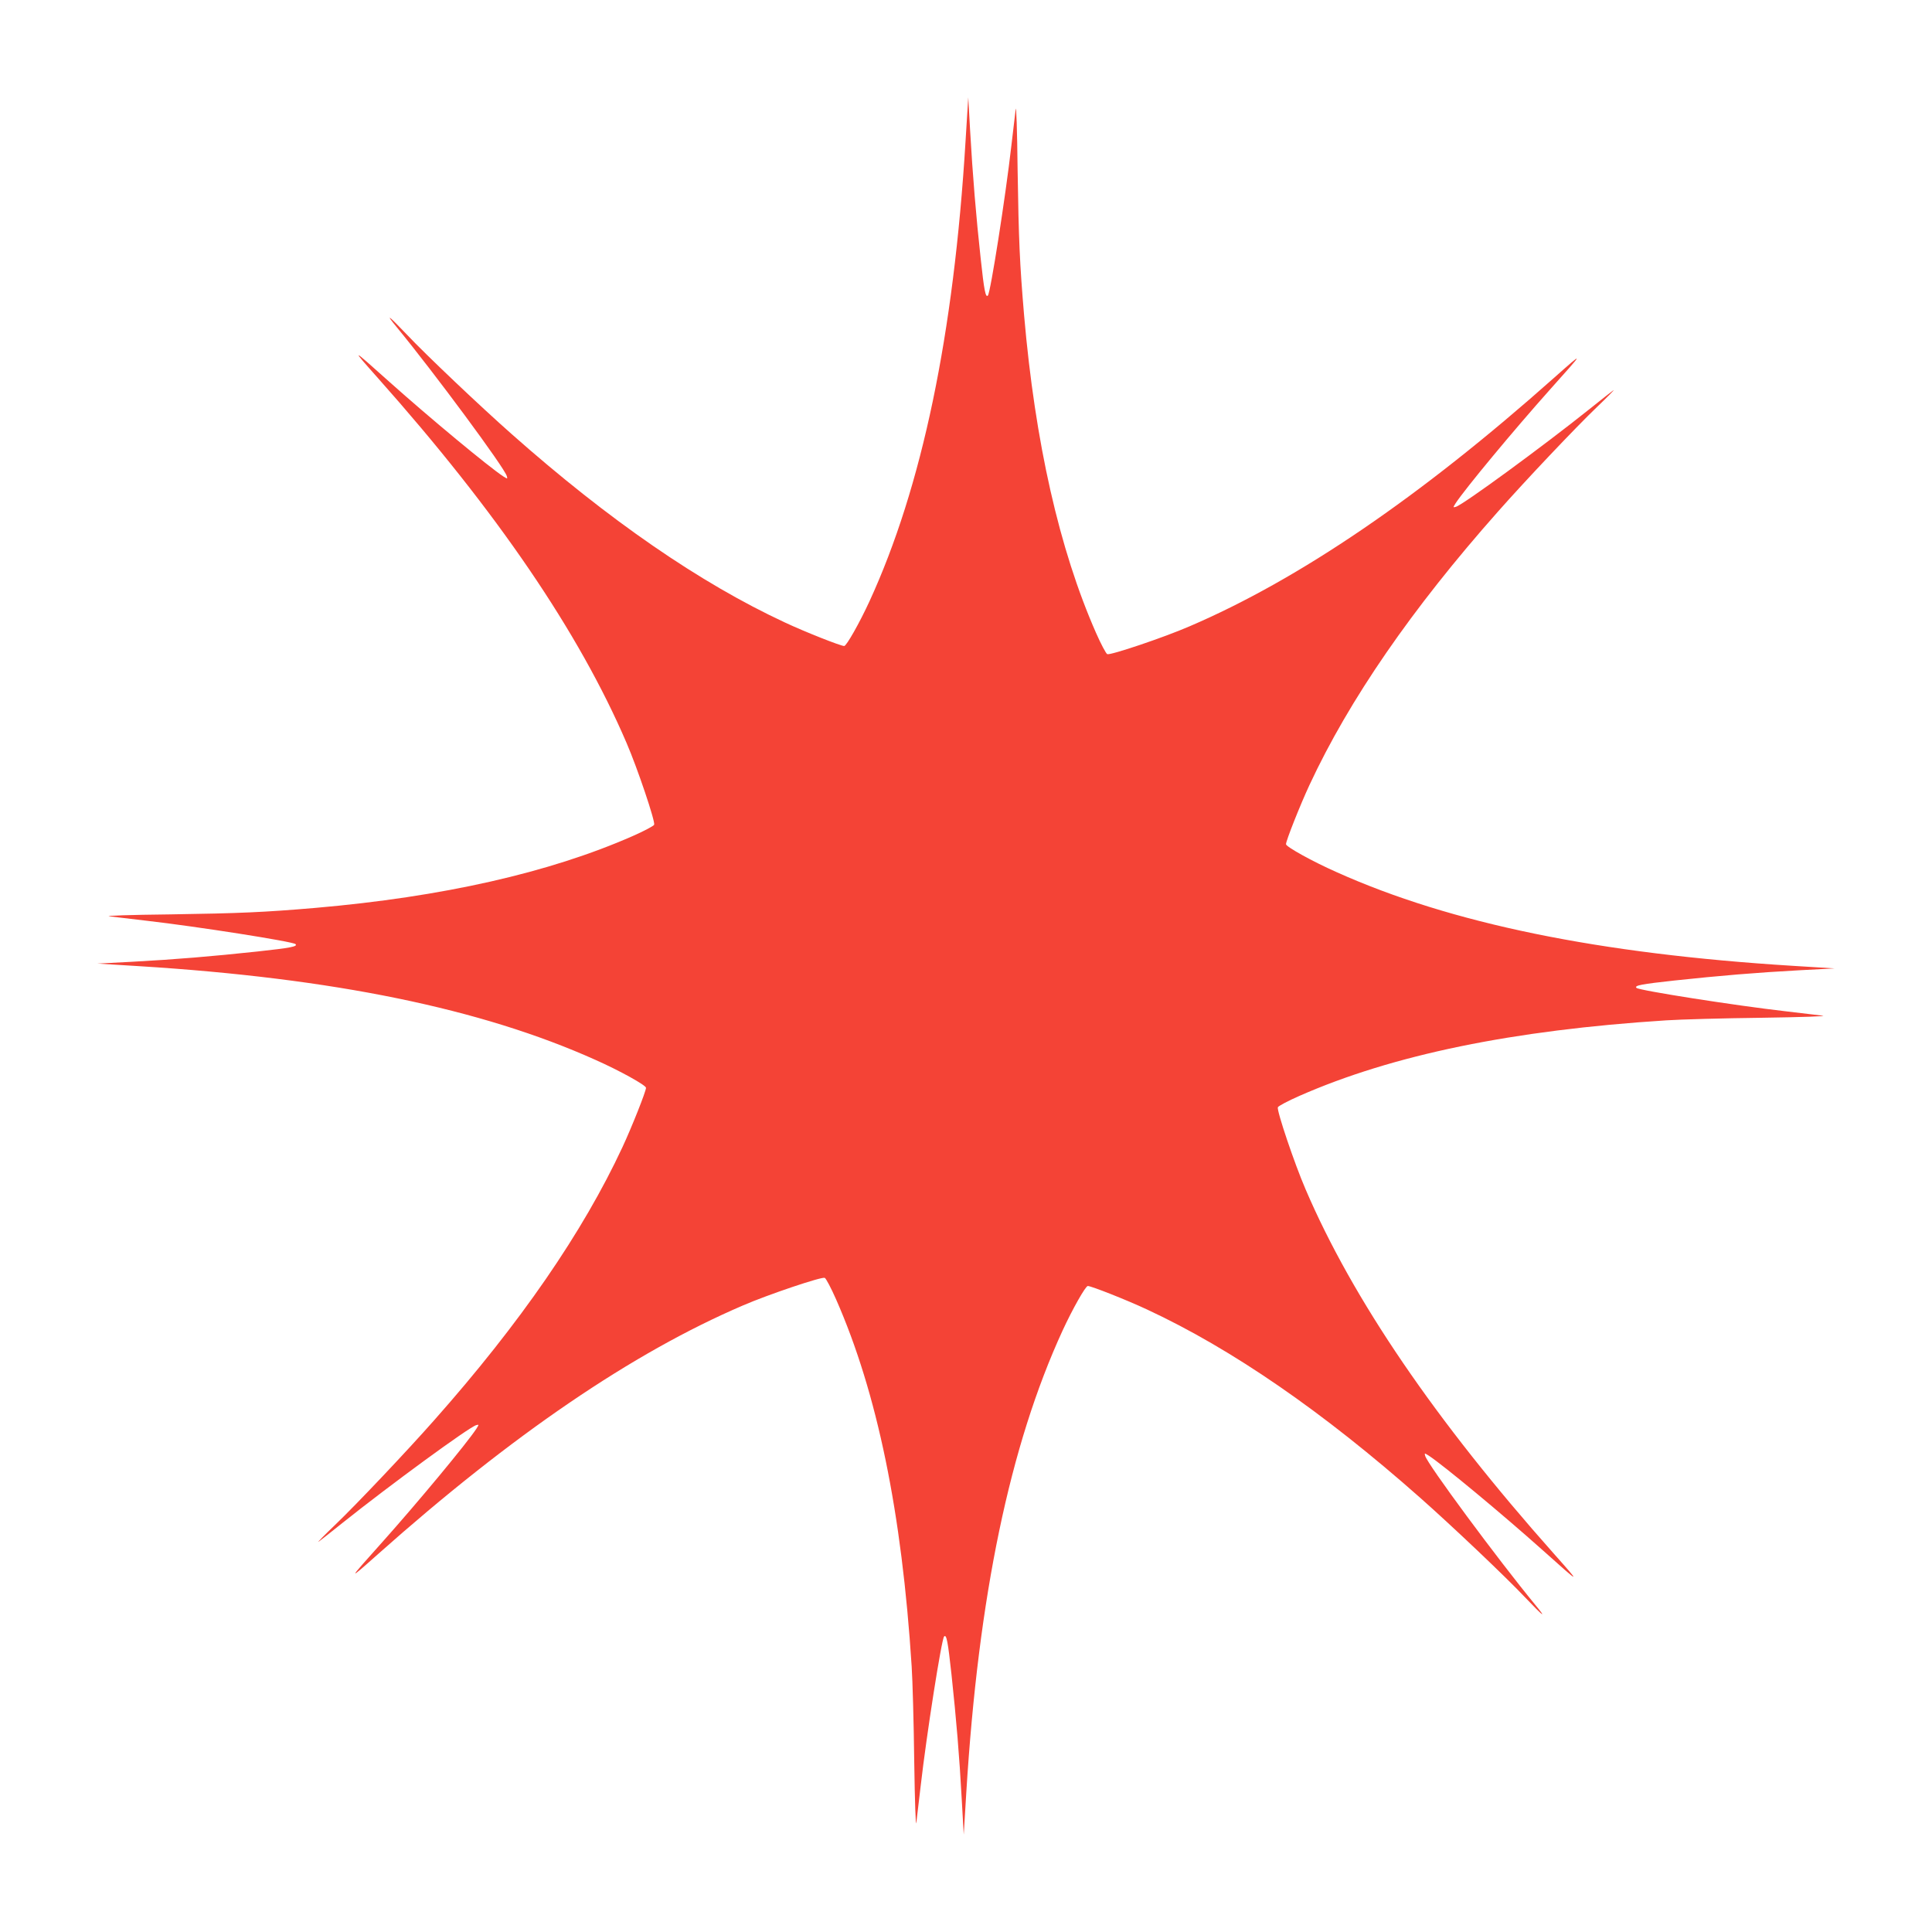 <?xml version="1.0" standalone="no"?>
<!DOCTYPE svg PUBLIC "-//W3C//DTD SVG 20010904//EN"
 "http://www.w3.org/TR/2001/REC-SVG-20010904/DTD/svg10.dtd">
<svg version="1.0" xmlns="http://www.w3.org/2000/svg"
 width="1280pt" height="1280pt" viewBox="0 0 1280 1280"
 preserveAspectRatio="xMidYMid meet">
<g transform="translate(0,1280) scale(0.1,-0.1)"
fill="#f44336" stroke="none">
<path d="M6397 11865 c-78 -1283 -288 -2291 -637 -3050 -65 -141 -152 -295
-167 -295 -23 0 -261 94 -393 156 -563 262 -1165 677 -1810 1248 -206 182
-570 527 -696 661 -120 126 -146 145 -66 48 247 -300 717 -935 730 -988 5 -19
5 -19 -24 -1 -96 63 -482 383 -753 625 -258 231 -260 232 -77 26 789 -887
1333 -1685 1647 -2417 73 -169 191 -520 183 -542 -3 -8 -67 -42 -142 -75 -552
-243 -1261 -403 -2102 -476 -341 -29 -500 -36 -960 -43 -276 -3 -441 -9 -405
-13 33 -4 143 -17 245 -29 333 -38 971 -138 988 -155 16 -16 -33 -25 -253 -49
-300 -32 -535 -52 -830 -68 l-230 -12 275 -17 c1289 -80 2268 -281 3025 -621
158 -70 335 -168 335 -185 0 -23 -94 -260 -156 -393 -262 -563 -677 -1166
-1248 -1810 -180 -204 -515 -558 -656 -693 -69 -66 -118 -116 -110 -112 8 5
80 62 160 126 309 247 839 635 885 647 19 5 19 5 1 -24 -63 -96 -383 -482
-625 -753 -231 -258 -232 -260 -26 -77 887 789 1685 1333 2417 1647 169 73
520 191 542 183 8 -3 42 -67 75 -142 273 -620 436 -1414 501 -2432 6 -91 14
-374 17 -630 4 -276 10 -441 14 -405 4 33 17 143 29 245 38 333 138 971 155
988 16 16 25 -33 49 -253 32 -300 52 -535 68 -830 l13 -230 17 280 c80 1298
288 2299 638 3060 65 141 152 295 167 295 23 0 261 -94 393 -156 563 -262
1165 -677 1810 -1248 206 -182 570 -527 696 -661 120 -126 146 -145 66 -48
-247 300 -717 935 -730 988 -5 19 -5 19 24 1 96 -63 482 -383 753 -625 258
-231 260 -232 77 -26 -787 885 -1334 1687 -1646 2415 -74 171 -192 522 -184
544 3 8 67 42 142 75 620 273 1414 436 2432 501 91 6 374 14 630 17 276 4 441
10 405 14 -33 4 -143 17 -245 29 -333 38 -971 138 -988 155 -16 16 33 25 253
49 300 32 535 52 830 68 l230 12 -275 17 c-1289 80 -2268 281 -3025 621 -158
70 -335 168 -335 185 0 23 94 260 156 393 262 563 677 1166 1248 1810 180 204
515 558 656 693 69 66 118 116 110 112 -8 -5 -80 -62 -160 -126 -309 -247
-839 -635 -885 -647 -19 -5 -19 -5 -1 24 63 96 383 482 625 753 231 258 232
260 26 77 -885 -787 -1687 -1334 -2415 -1646 -171 -74 -522 -192 -544 -184 -8
3 -42 67 -75 142 -243 552 -403 1261 -476 2102 -29 341 -36 500 -43 960 -3
276 -9 441 -13 405 -4 -33 -17 -143 -29 -245 -38 -333 -138 -971 -155 -988
-15 -16 -25 32 -48 248 -30 274 -53 549 -70 850 l-12 215 -18 -290z"/>
</g>
</svg>
